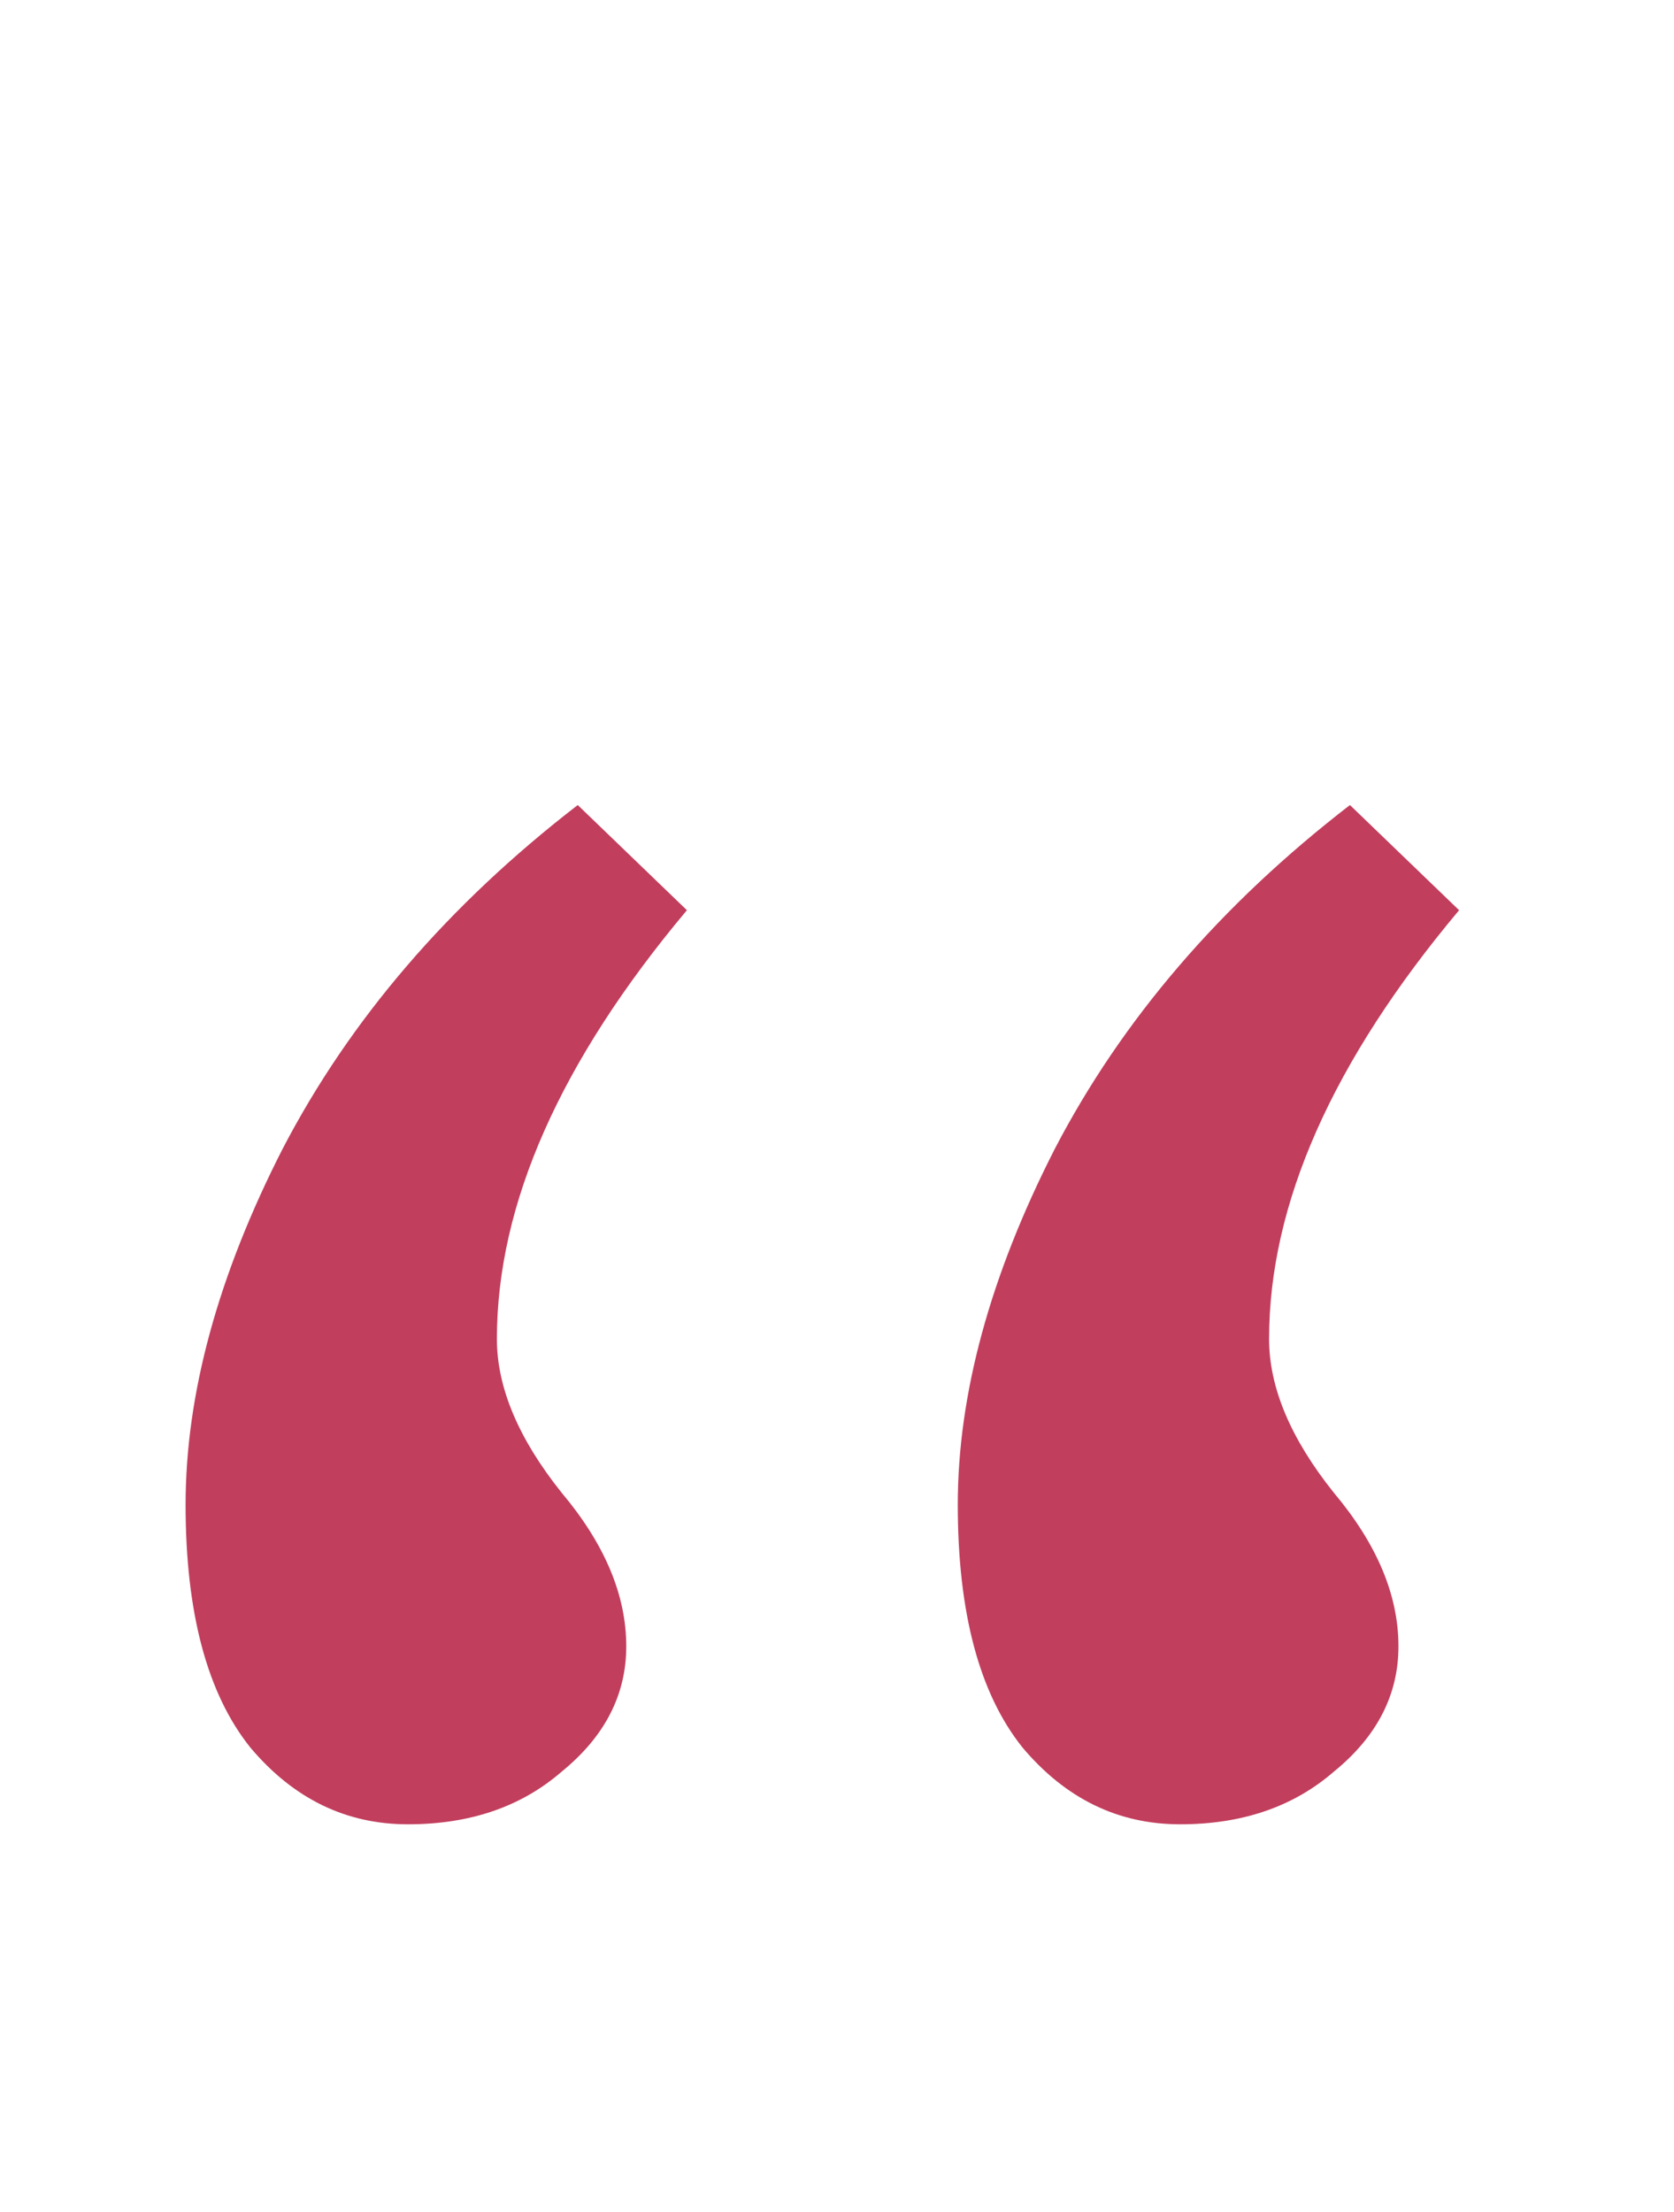 <svg width="53" height="70" viewBox="0 0 53 70" fill="none" xmlns="http://www.w3.org/2000/svg">
<g clip-path="url(#clip0_7326_46)">
<path d="M42.74 25.477L46.196 28.805C42.185 33.584 40.18 38.107 40.18 42.373C40.18 43.909 40.863 45.531 42.228 47.237C43.593 48.859 44.276 50.48 44.276 52.101C44.276 53.637 43.593 54.96 42.228 56.069C40.948 57.179 39.327 57.733 37.364 57.733C35.401 57.733 33.737 56.923 32.372 55.301C31.007 53.595 30.324 51.035 30.324 47.621C30.324 44.123 31.348 40.368 33.396 36.357C35.529 32.261 38.644 28.635 42.74 25.477ZM18.292 25.477L21.748 28.805C17.737 33.584 15.732 38.107 15.732 42.373C15.732 43.909 16.415 45.531 17.78 47.237C19.145 48.859 19.828 50.48 19.828 52.101C19.828 53.637 19.145 54.96 17.78 56.069C16.5 57.179 14.879 57.733 12.916 57.733C10.953 57.733 9.289 56.923 7.924 55.301C6.559 53.595 5.876 51.035 5.876 47.621C5.876 44.123 6.9 40.368 8.948 36.357C11.081 32.261 14.196 28.635 18.292 25.477Z" fill="#C23E5D"/>
</g>
<defs>
<clipPath id="clip0_7326_46">
<rect width="52" height="69" fill="white" transform="translate(0.5 0.525)"/>
</clipPath>
</defs>
</svg>
